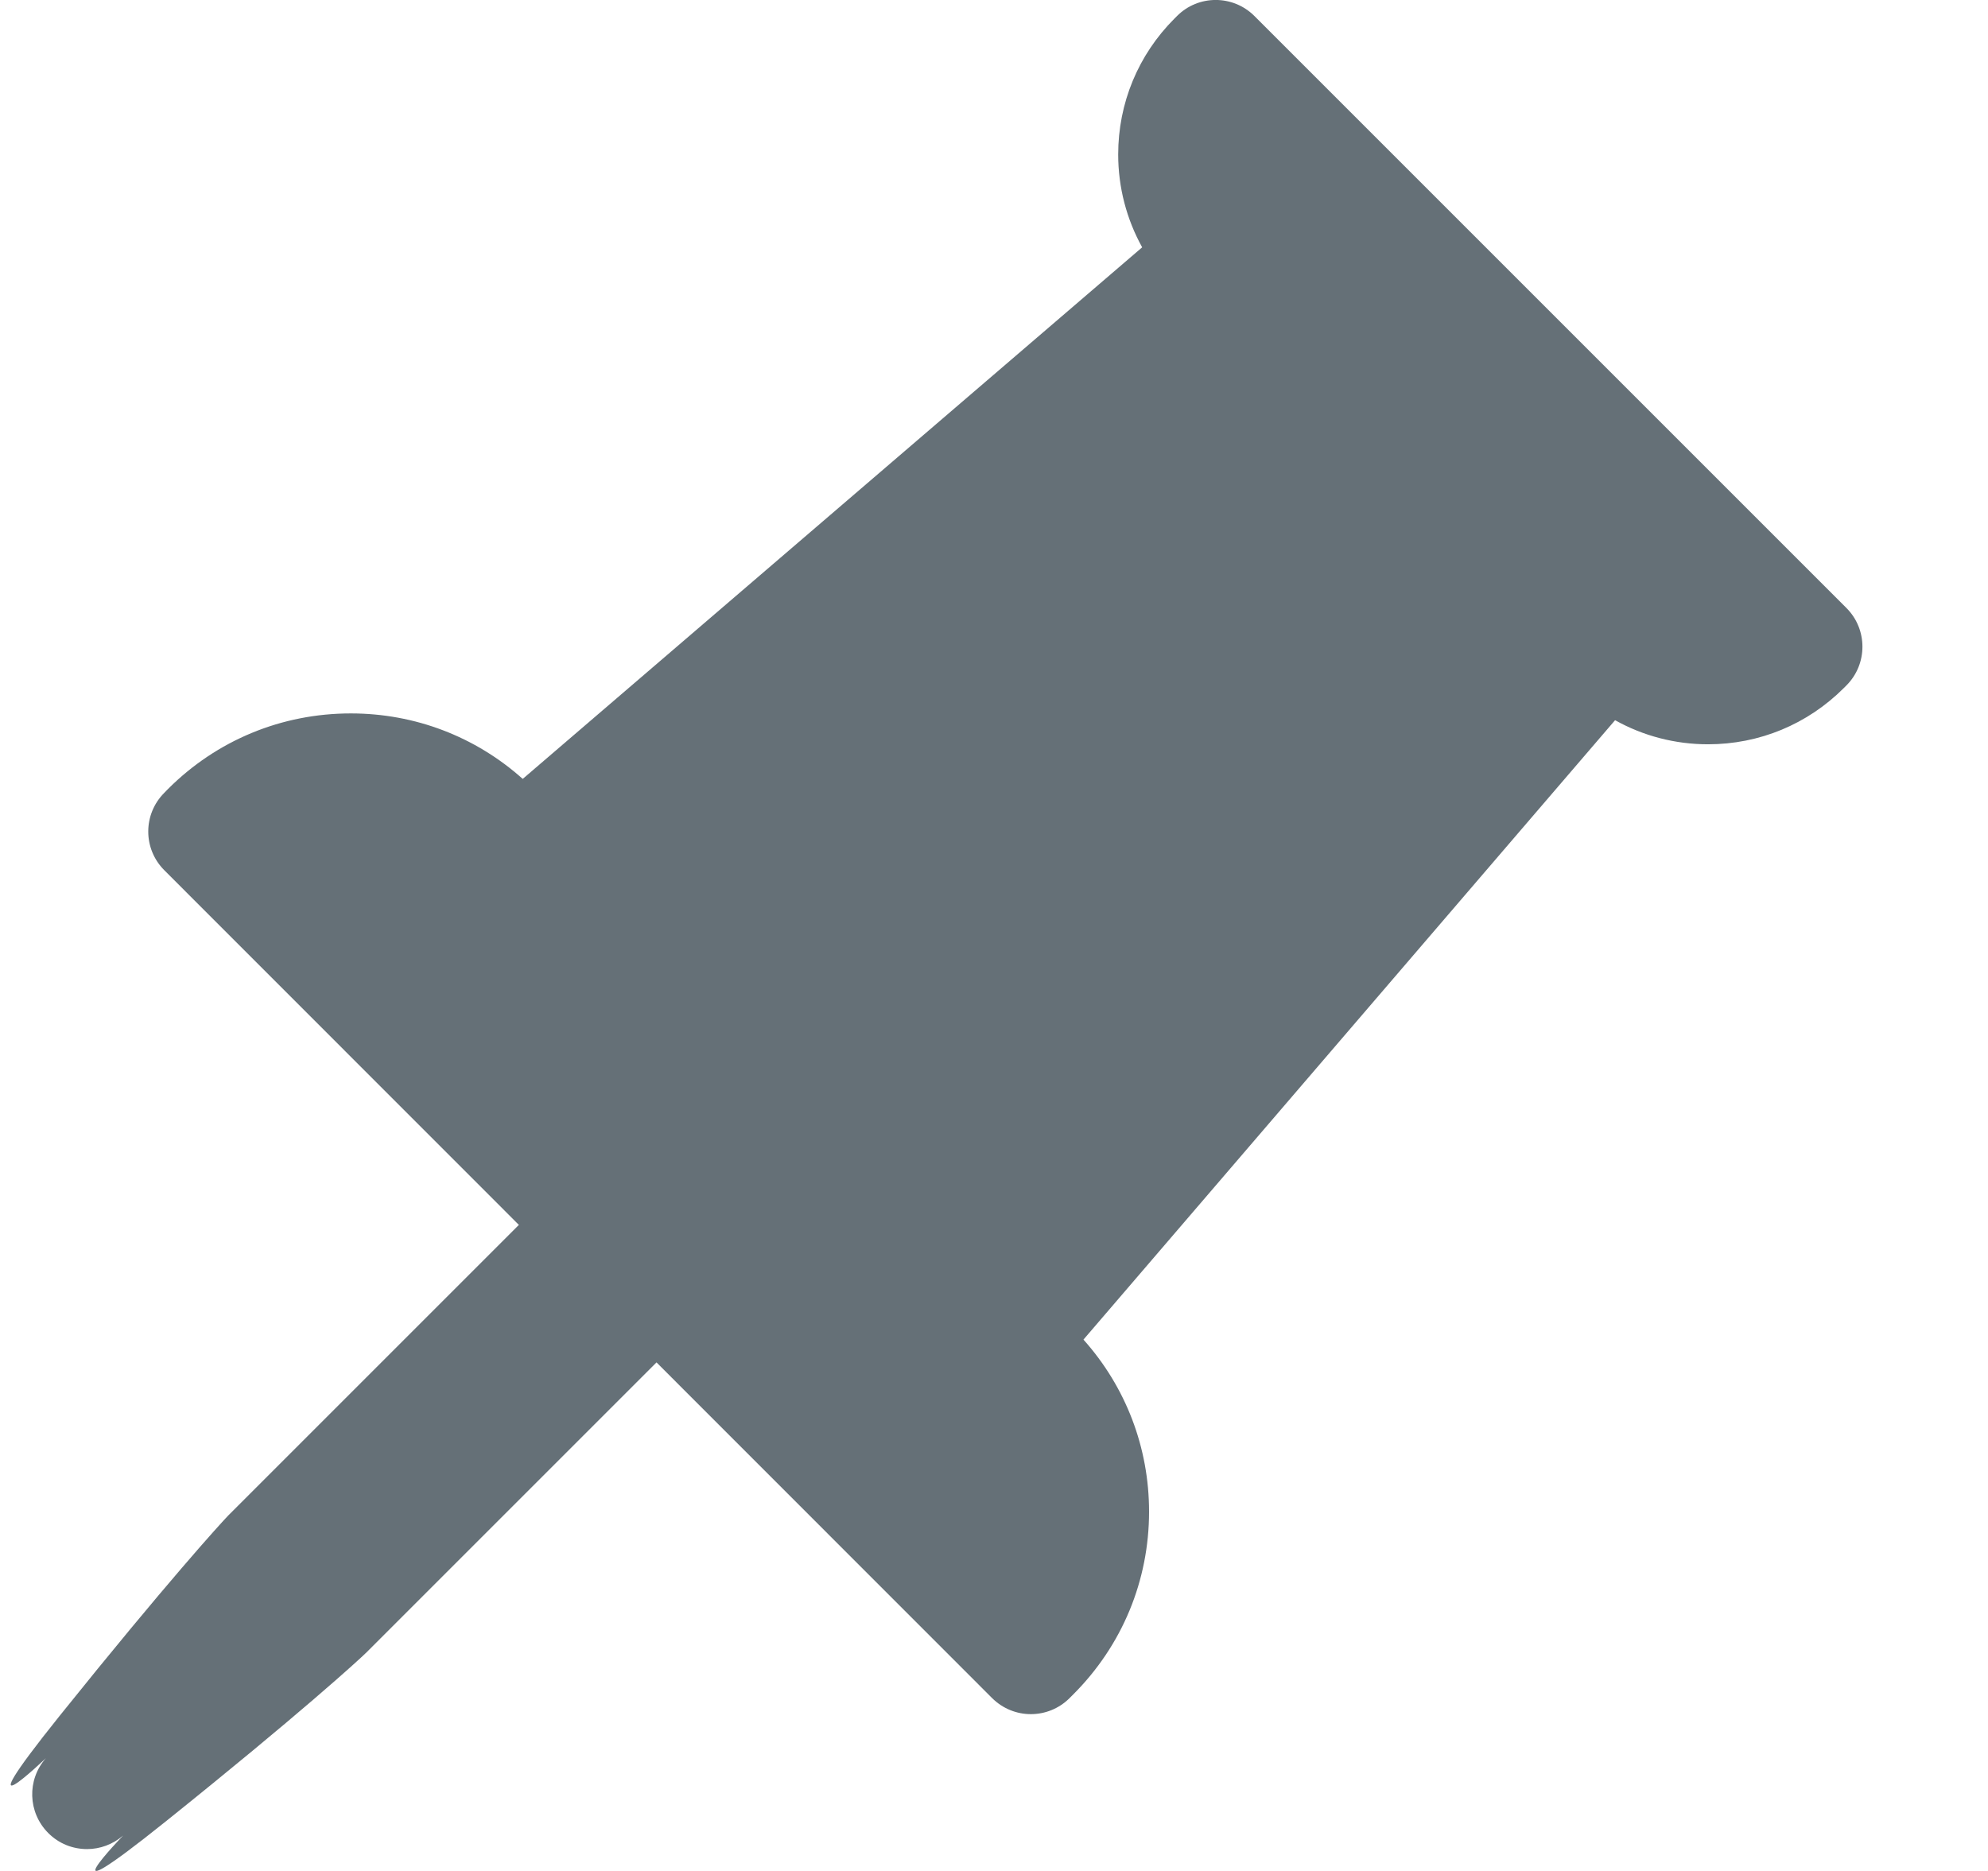 <svg width="17" height="16" viewBox="0 0 17 16" fill="none" xmlns="http://www.w3.org/2000/svg">
<path fill-rule="evenodd" clip-rule="evenodd" d="M15.789 5.199L10.727 0.137C10.544 -0.046 10.247 -0.046 10.065 0.137L10.043 0.159C9.733 0.469 9.562 0.882 9.562 1.321C9.562 1.603 9.634 1.875 9.767 2.115L4.47 6.661C4.065 6.299 3.548 6.101 3 6.101C2.409 6.101 1.854 6.33 1.436 6.748L1.405 6.78C1.222 6.963 1.222 7.259 1.405 7.442L4.437 10.475L1.952 12.96C1.893 13.021 1.432 13.525 0.512 14.671C-0.363 15.762 0.401 15.026 0.392 15.036C0.229 15.221 0.238 15.5 0.412 15.675C0.503 15.767 0.623 15.813 0.744 15.813C0.854 15.813 0.964 15.774 1.053 15.697C1.06 15.69 0.319 16.457 1.418 15.576C2.564 14.657 3.068 14.196 3.133 14.132L5.614 11.651L8.484 14.522C8.576 14.613 8.695 14.659 8.815 14.659C8.935 14.659 9.055 14.613 9.146 14.522L9.178 14.49C9.596 14.072 9.826 13.517 9.826 12.927C9.826 12.379 9.627 11.861 9.265 11.456L13.811 6.159C14.051 6.293 14.323 6.365 14.606 6.365C15.045 6.365 15.457 6.194 15.768 5.883L15.789 5.862C15.972 5.679 15.972 5.382 15.789 5.199Z" fill="#657077"/>
</svg>
